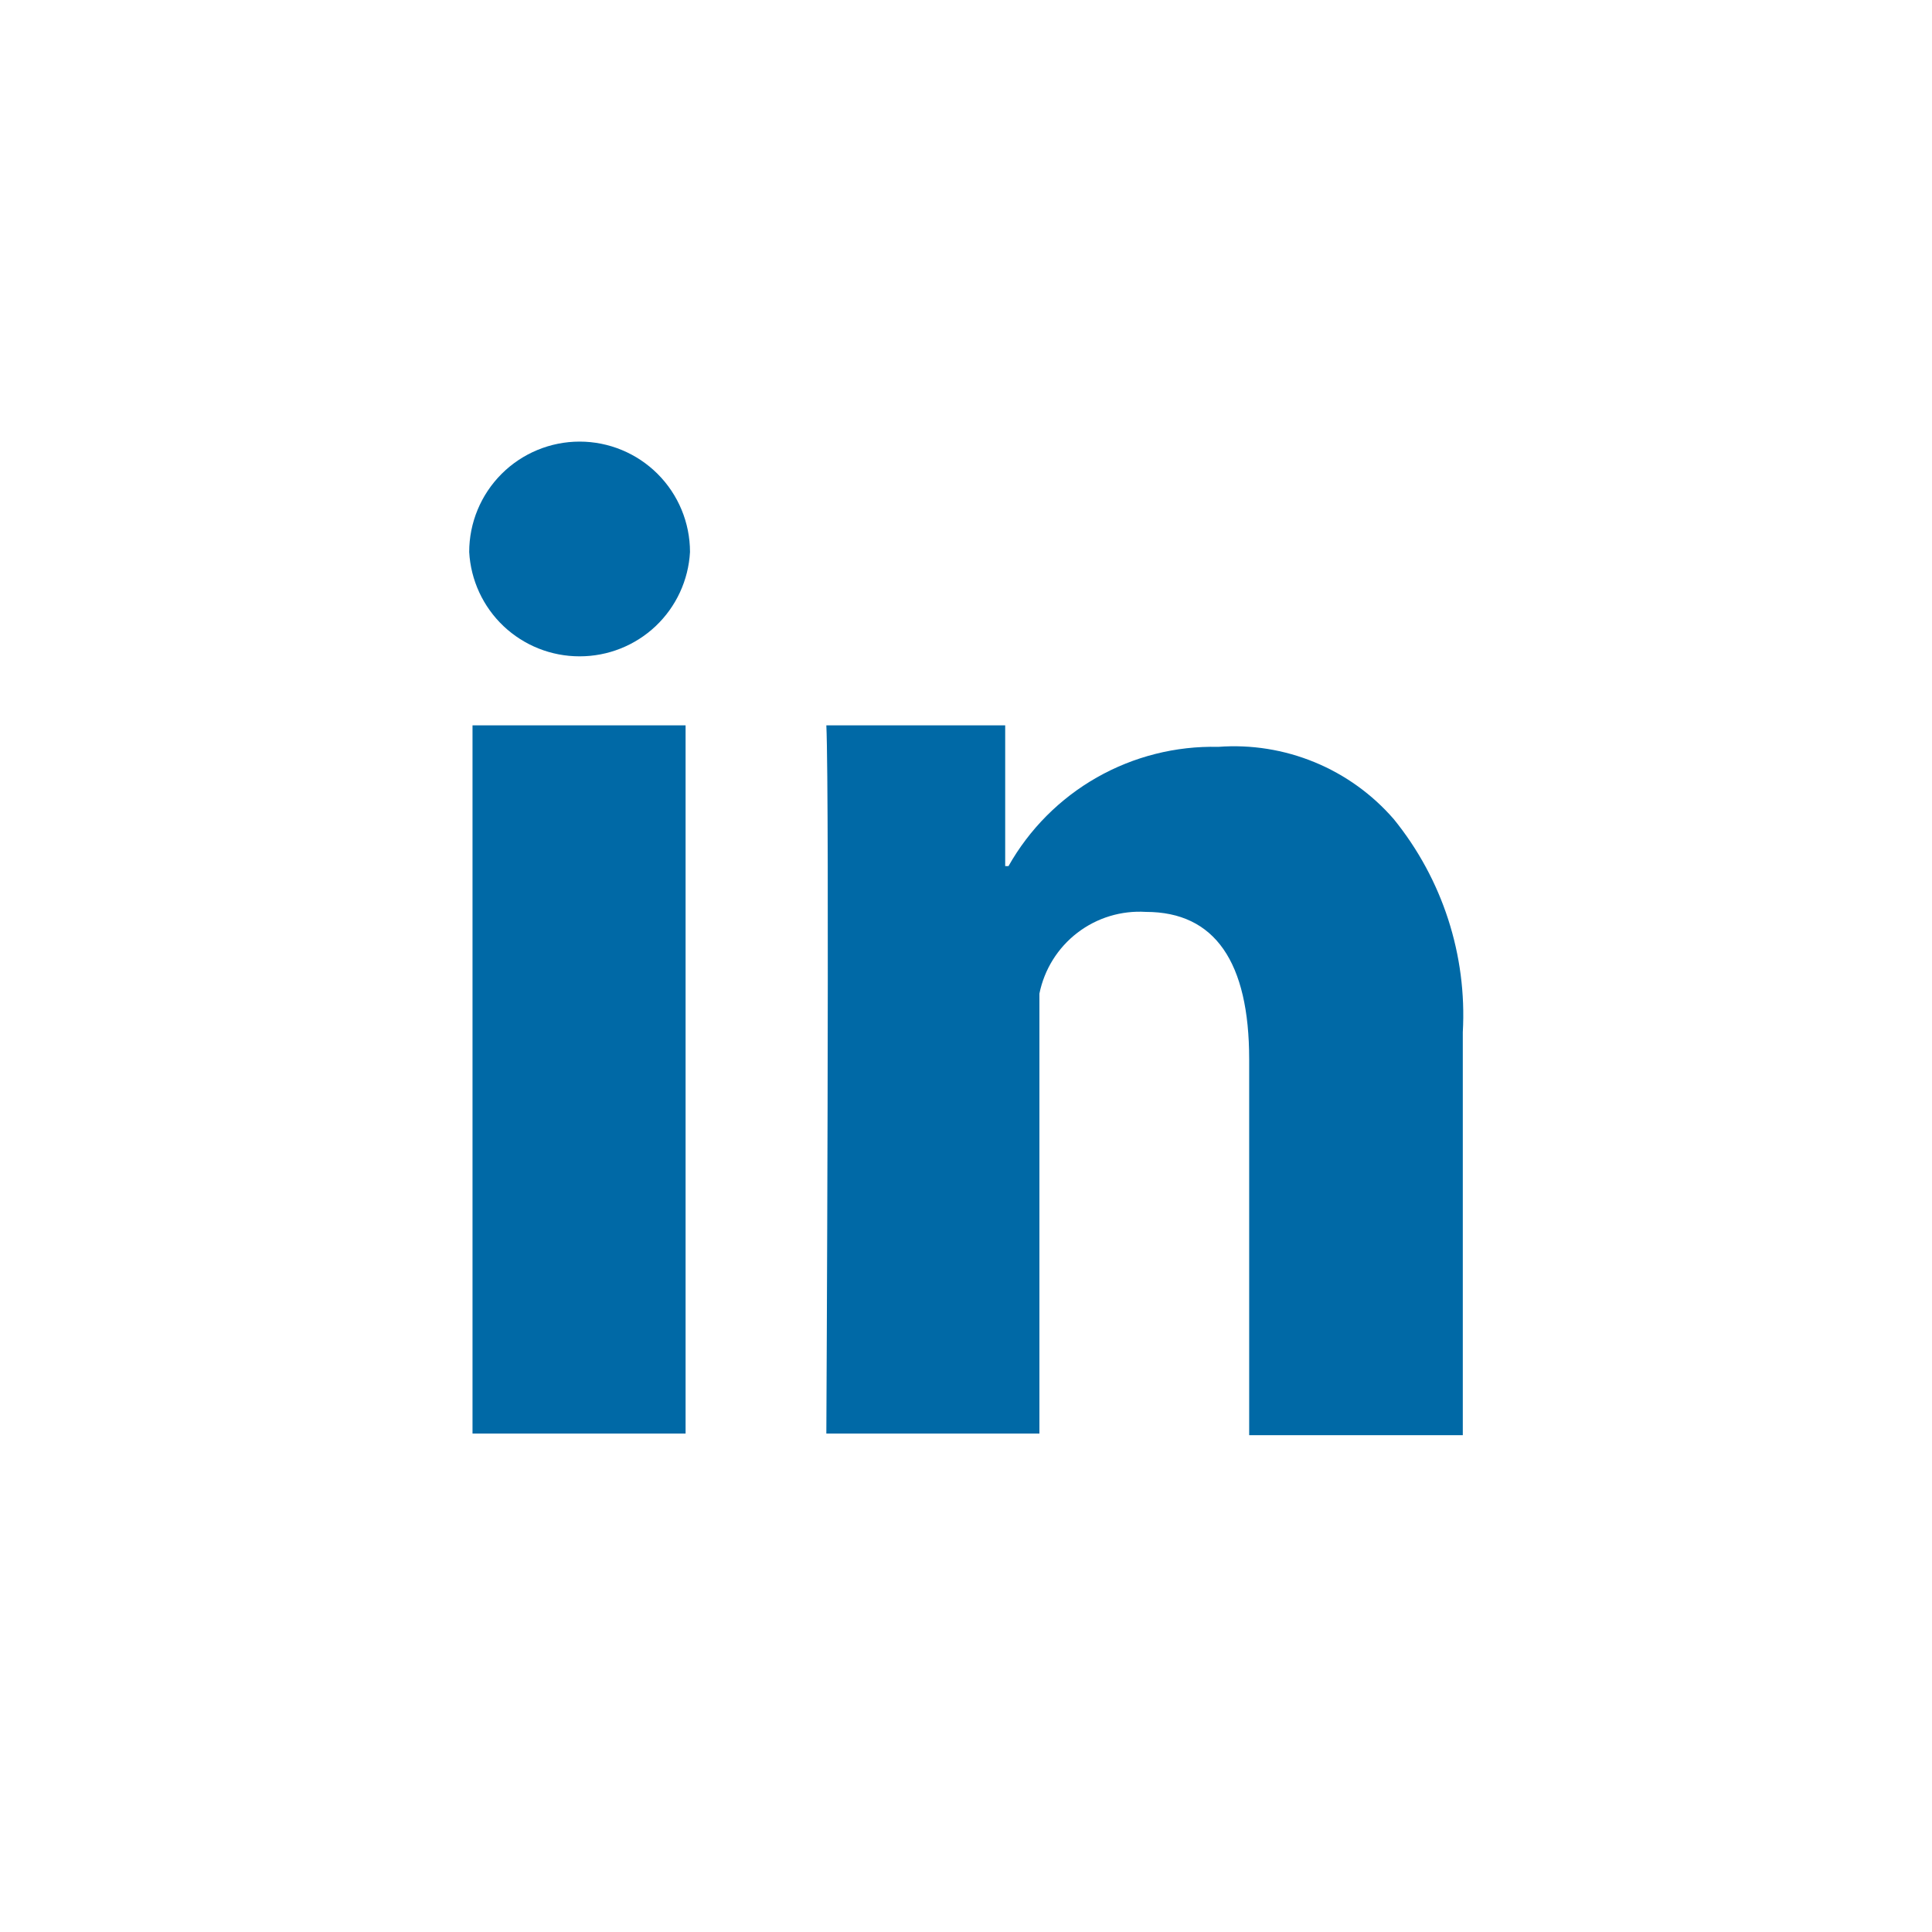 <svg width="35" height="35" viewBox="0 0 35 35" fill="none" xmlns="http://www.w3.org/2000/svg">
<g clip-path="url(#clip0_1445_4704)">
<path d="M8.56 13.14H12.42V25.97H8.56V13.14ZM10.5 8C9.97 8 9.461 8.211 9.086 8.586C8.711 8.961 8.5 9.47 8.5 10C8.528 10.511 8.751 10.992 9.123 11.344C9.495 11.695 9.988 11.891 10.5 11.89C11.012 11.891 11.505 11.695 11.877 11.344C12.249 10.992 12.472 10.511 12.5 10C12.5 9.47 12.289 8.961 11.914 8.586C11.539 8.211 11.03 8 10.5 8ZM25.25 14.84C24.859 14.389 24.367 14.035 23.815 13.808C23.263 13.581 22.666 13.485 22.07 13.53C21.3 13.512 20.54 13.704 19.871 14.084C19.202 14.464 18.648 15.02 18.27 15.69H18.21V13.14H14.97C15.03 14.45 14.97 25.97 14.97 25.97H18.83V18C18.919 17.562 19.163 17.17 19.518 16.898C19.872 16.626 20.314 16.492 20.76 16.52C22.01 16.52 22.63 17.43 22.63 19.19V26H26.5V18.7C26.578 17.303 26.132 15.927 25.25 14.84Z" fill="#0069A6"/>
</g>
<defs>
<clipPath id="clip0_1445_4704">
<rect width="35" height="35" rx="17.5" fill="white"/>
</clipPath>
</defs>
</svg>
